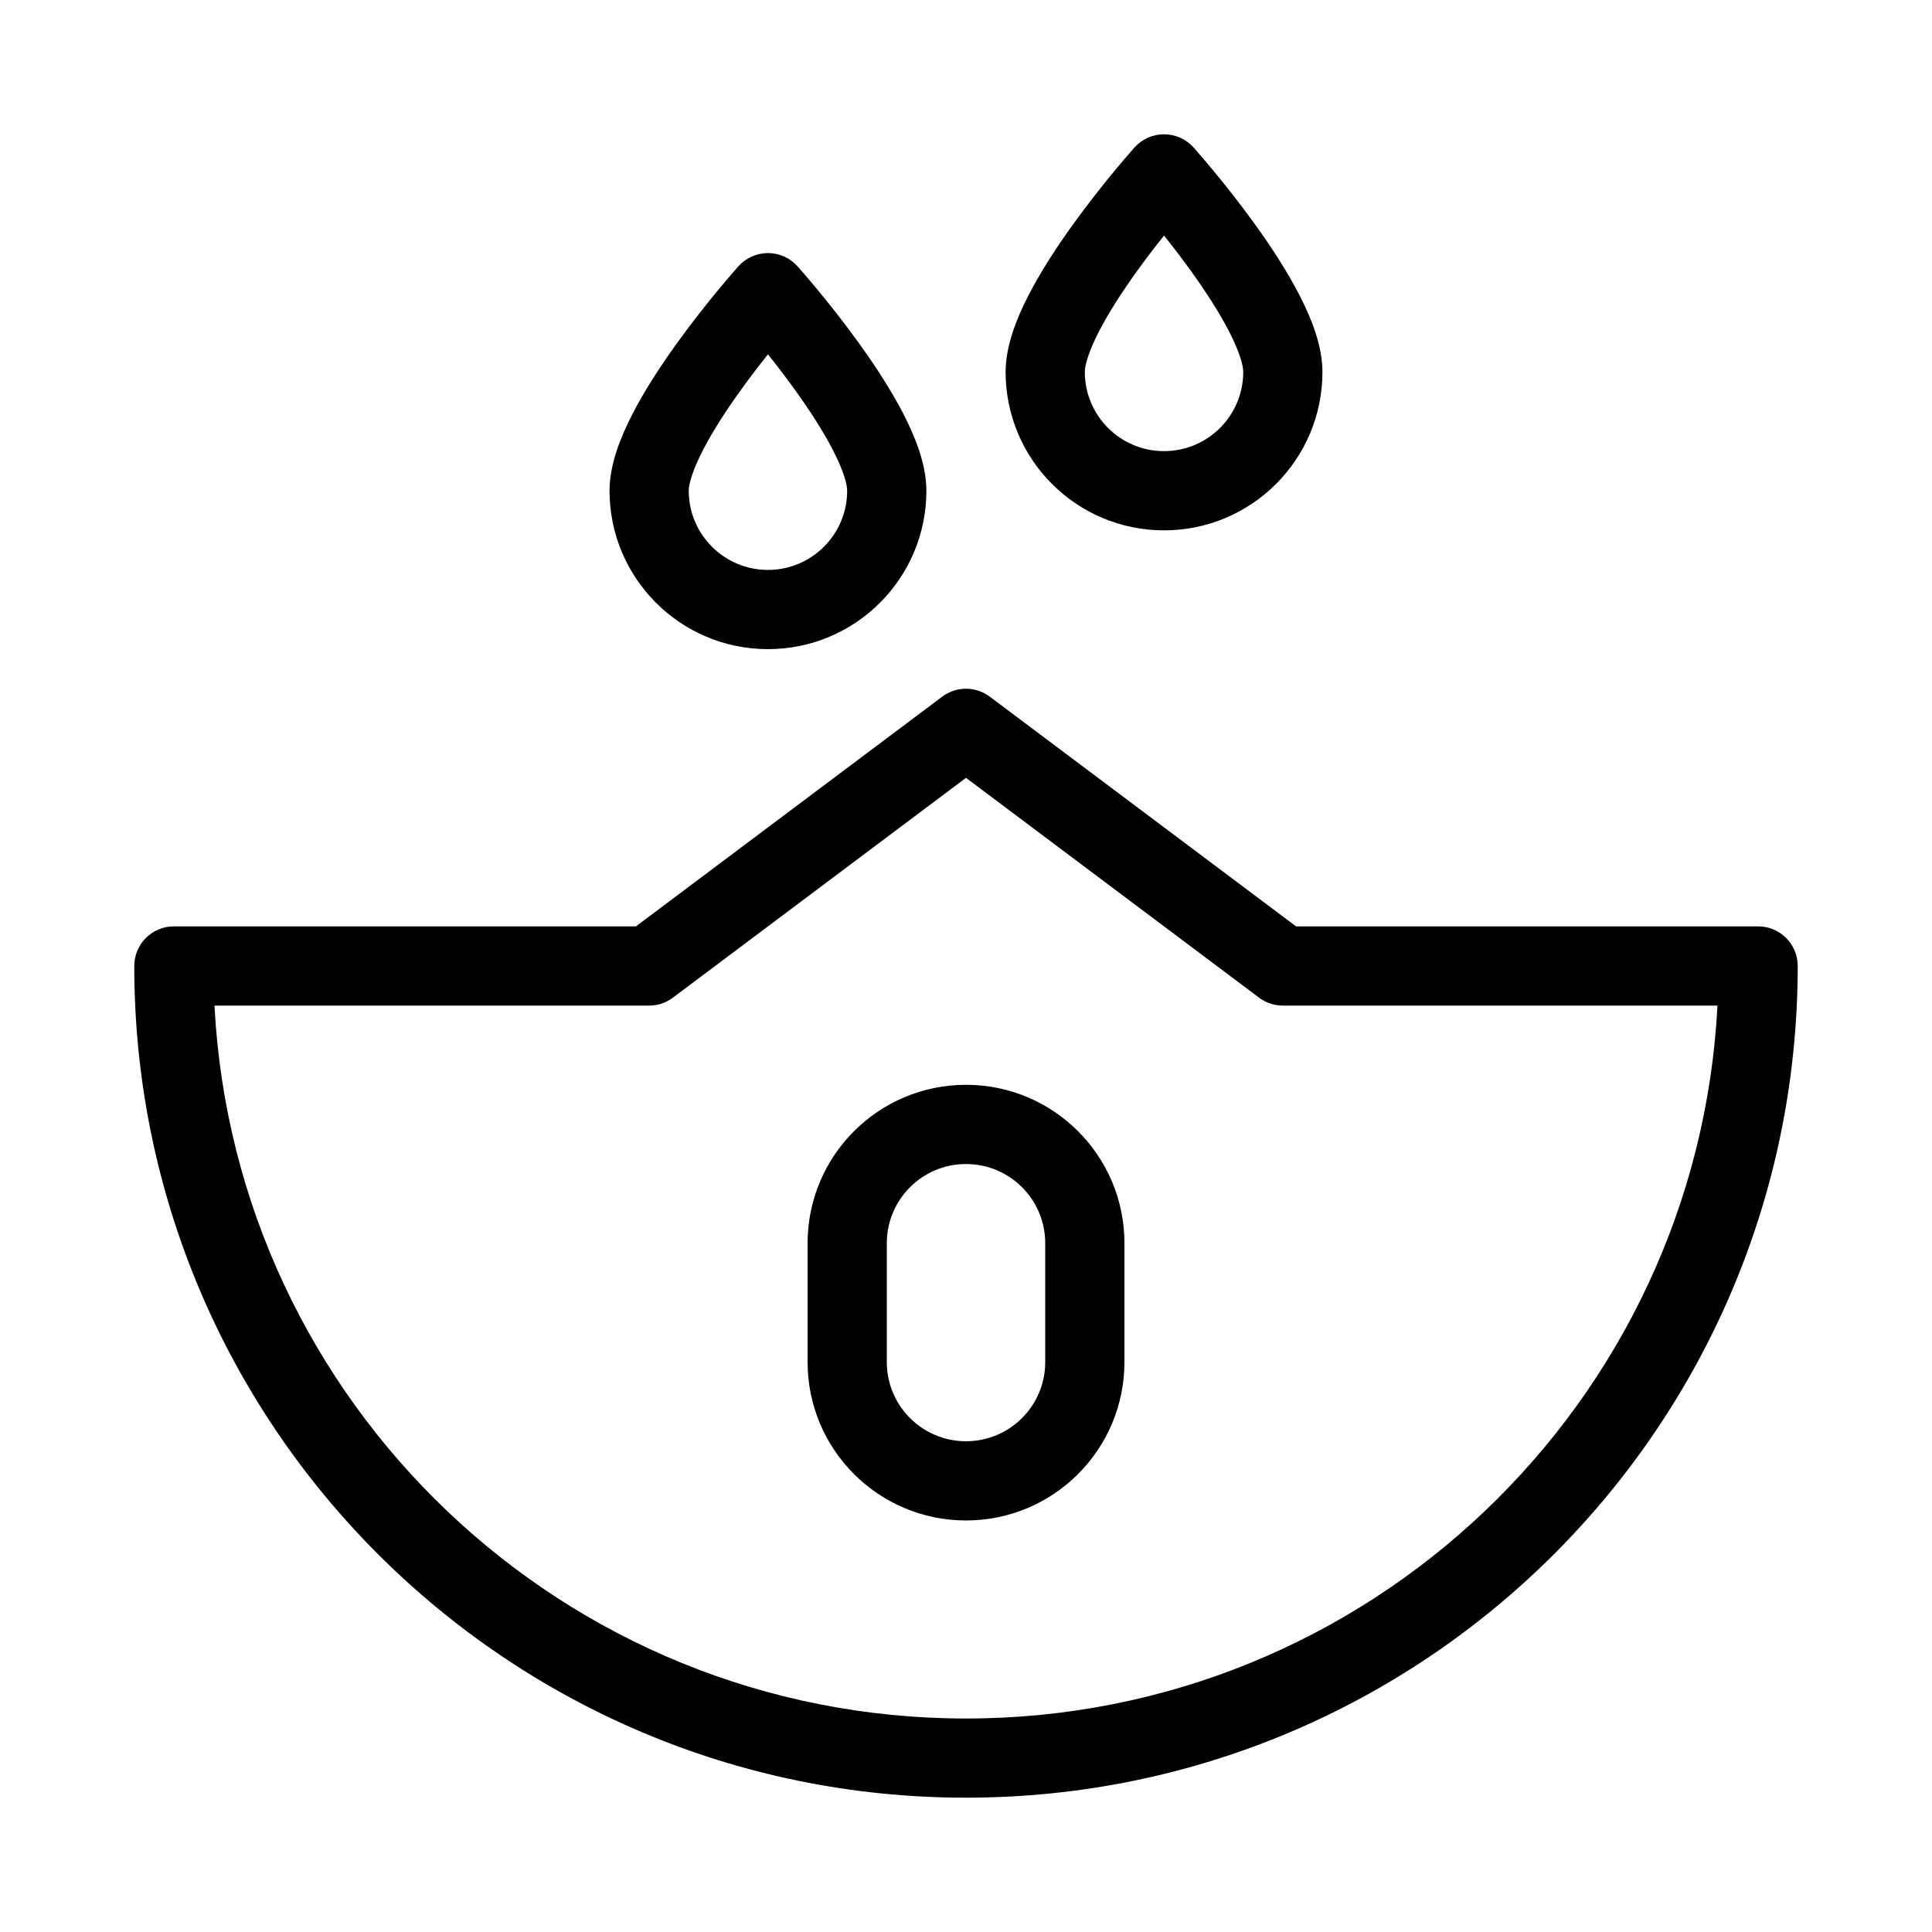 <?xml version="1.0" encoding="UTF-8"?>
<!-- Uploaded to: ICON Repo, www.iconrepo.com, Generator: ICON Repo Mixer Tools -->
<svg fill="#000000" width="800px" height="800px" version="1.1" viewBox="144 144 512 512" xmlns="http://www.w3.org/2000/svg">
 <g fill-rule="evenodd">
  <path d="m393.7 328.62c3.734-2.797 8.863-2.797 12.598 0l81.168 60.879h122.45c5.797 0 10.496 4.699 10.496 10.496 0 121.73-98.684 220.41-220.41 220.41-121.73 0-220.42-98.684-220.42-220.41 0-5.797 4.699-10.496 10.496-10.496h122.45zm6.301 21.516-77.672 58.254c-1.816 1.363-4.027 2.102-6.297 2.102h-115.19c5.461 105.26 92.535 188.93 199.16 188.93 106.62 0 193.7-83.668 199.15-188.93h-115.19c-2.269 0-4.481-0.738-6.297-2.102z"/>
  <path d="m358.02 473.47c0-23.191 18.797-41.984 41.984-41.984s41.984 18.793 41.984 41.984v31.484c0 23.191-18.797 41.984-41.984 41.984s-41.984-18.793-41.984-41.984zm41.984-20.992c-11.594 0-20.992 9.395-20.992 20.992v31.484c0 11.598 9.398 20.992 20.992 20.992s20.992-9.395 20.992-20.992v-31.484c0-11.598-9.398-20.992-20.992-20.992z"/>
  <path d="m355.33 214.55-7.812 7.012-7.812-7.012c1.988-2.219 4.832-3.484 7.812-3.484s5.82 1.266 7.812 3.484zm-7.812 23.352c-2.234 2.797-4.734 6.043-7.223 9.508-3.785 5.258-7.394 10.809-10.016 15.898-2.793 5.434-3.754 9.012-3.754 10.734 0 11.594 9.398 20.992 20.992 20.992s20.992-9.398 20.992-20.992c0-1.723-0.961-5.301-3.758-10.734-2.621-5.09-6.231-10.641-10.012-15.898-2.492-3.465-4.992-6.711-7.223-9.508zm0-16.34-7.812-7.012-0.035 0.043-0.082 0.09-0.293 0.332c-0.25 0.281-0.609 0.691-1.062 1.215-0.906 1.043-2.188 2.539-3.719 4.387-3.051 3.684-7.144 8.812-11.262 14.535-4.09 5.688-8.352 12.172-11.637 18.551-3.109 6.039-6.082 13.367-6.082 20.34 0 23.188 18.797 41.984 41.984 41.984s41.984-18.797 41.984-41.984c0-6.973-2.977-14.301-6.086-20.34-3.281-6.379-7.547-12.863-11.637-18.551-4.113-5.723-8.207-10.852-11.262-14.535-1.531-1.848-2.812-3.344-3.715-4.387-0.453-0.523-0.812-0.934-1.062-1.215l-0.293-0.332-0.082-0.09-0.035-0.043c-0.004 0 0 0-7.812 7.012z"/>
  <path d="m460.29 183.07-7.809 7.012-7.812-7.012c1.988-2.219 4.828-3.484 7.812-3.484 2.981 0 5.82 1.266 7.809 3.484zm-7.809 23.352c-2.234 2.797-4.734 6.043-7.227 9.508-3.781 5.258-7.391 10.809-10.012 15.898-2.793 5.434-3.754 9.012-3.754 10.734 0 11.594 9.395 20.992 20.992 20.992 11.594 0 20.992-9.398 20.992-20.992 0-1.723-0.965-5.301-3.758-10.734-2.621-5.09-6.231-10.641-10.012-15.898-2.492-3.465-4.992-6.711-7.223-9.508zm0-16.34-7.812-7.012-0.039 0.043-0.082 0.09-0.289 0.332c-0.25 0.281-0.609 0.691-1.062 1.215-0.906 1.043-2.188 2.539-3.719 4.387-3.051 3.684-7.144 8.812-11.262 14.535-4.09 5.688-8.355 12.172-11.637 18.551-3.109 6.039-6.082 13.367-6.082 20.34 0 23.188 18.793 41.984 41.984 41.984 23.188 0 41.98-18.797 41.98-41.984 0-6.973-2.973-14.301-6.082-20.34-3.281-6.379-7.547-12.863-11.637-18.551-4.117-5.723-8.207-10.852-11.262-14.535-1.531-1.848-2.812-3.344-3.719-4.387-0.453-0.523-0.812-0.934-1.059-1.215l-0.293-0.332-0.082-0.09-0.039-0.043-7.809 7.012z"/>
 </g>
</svg>